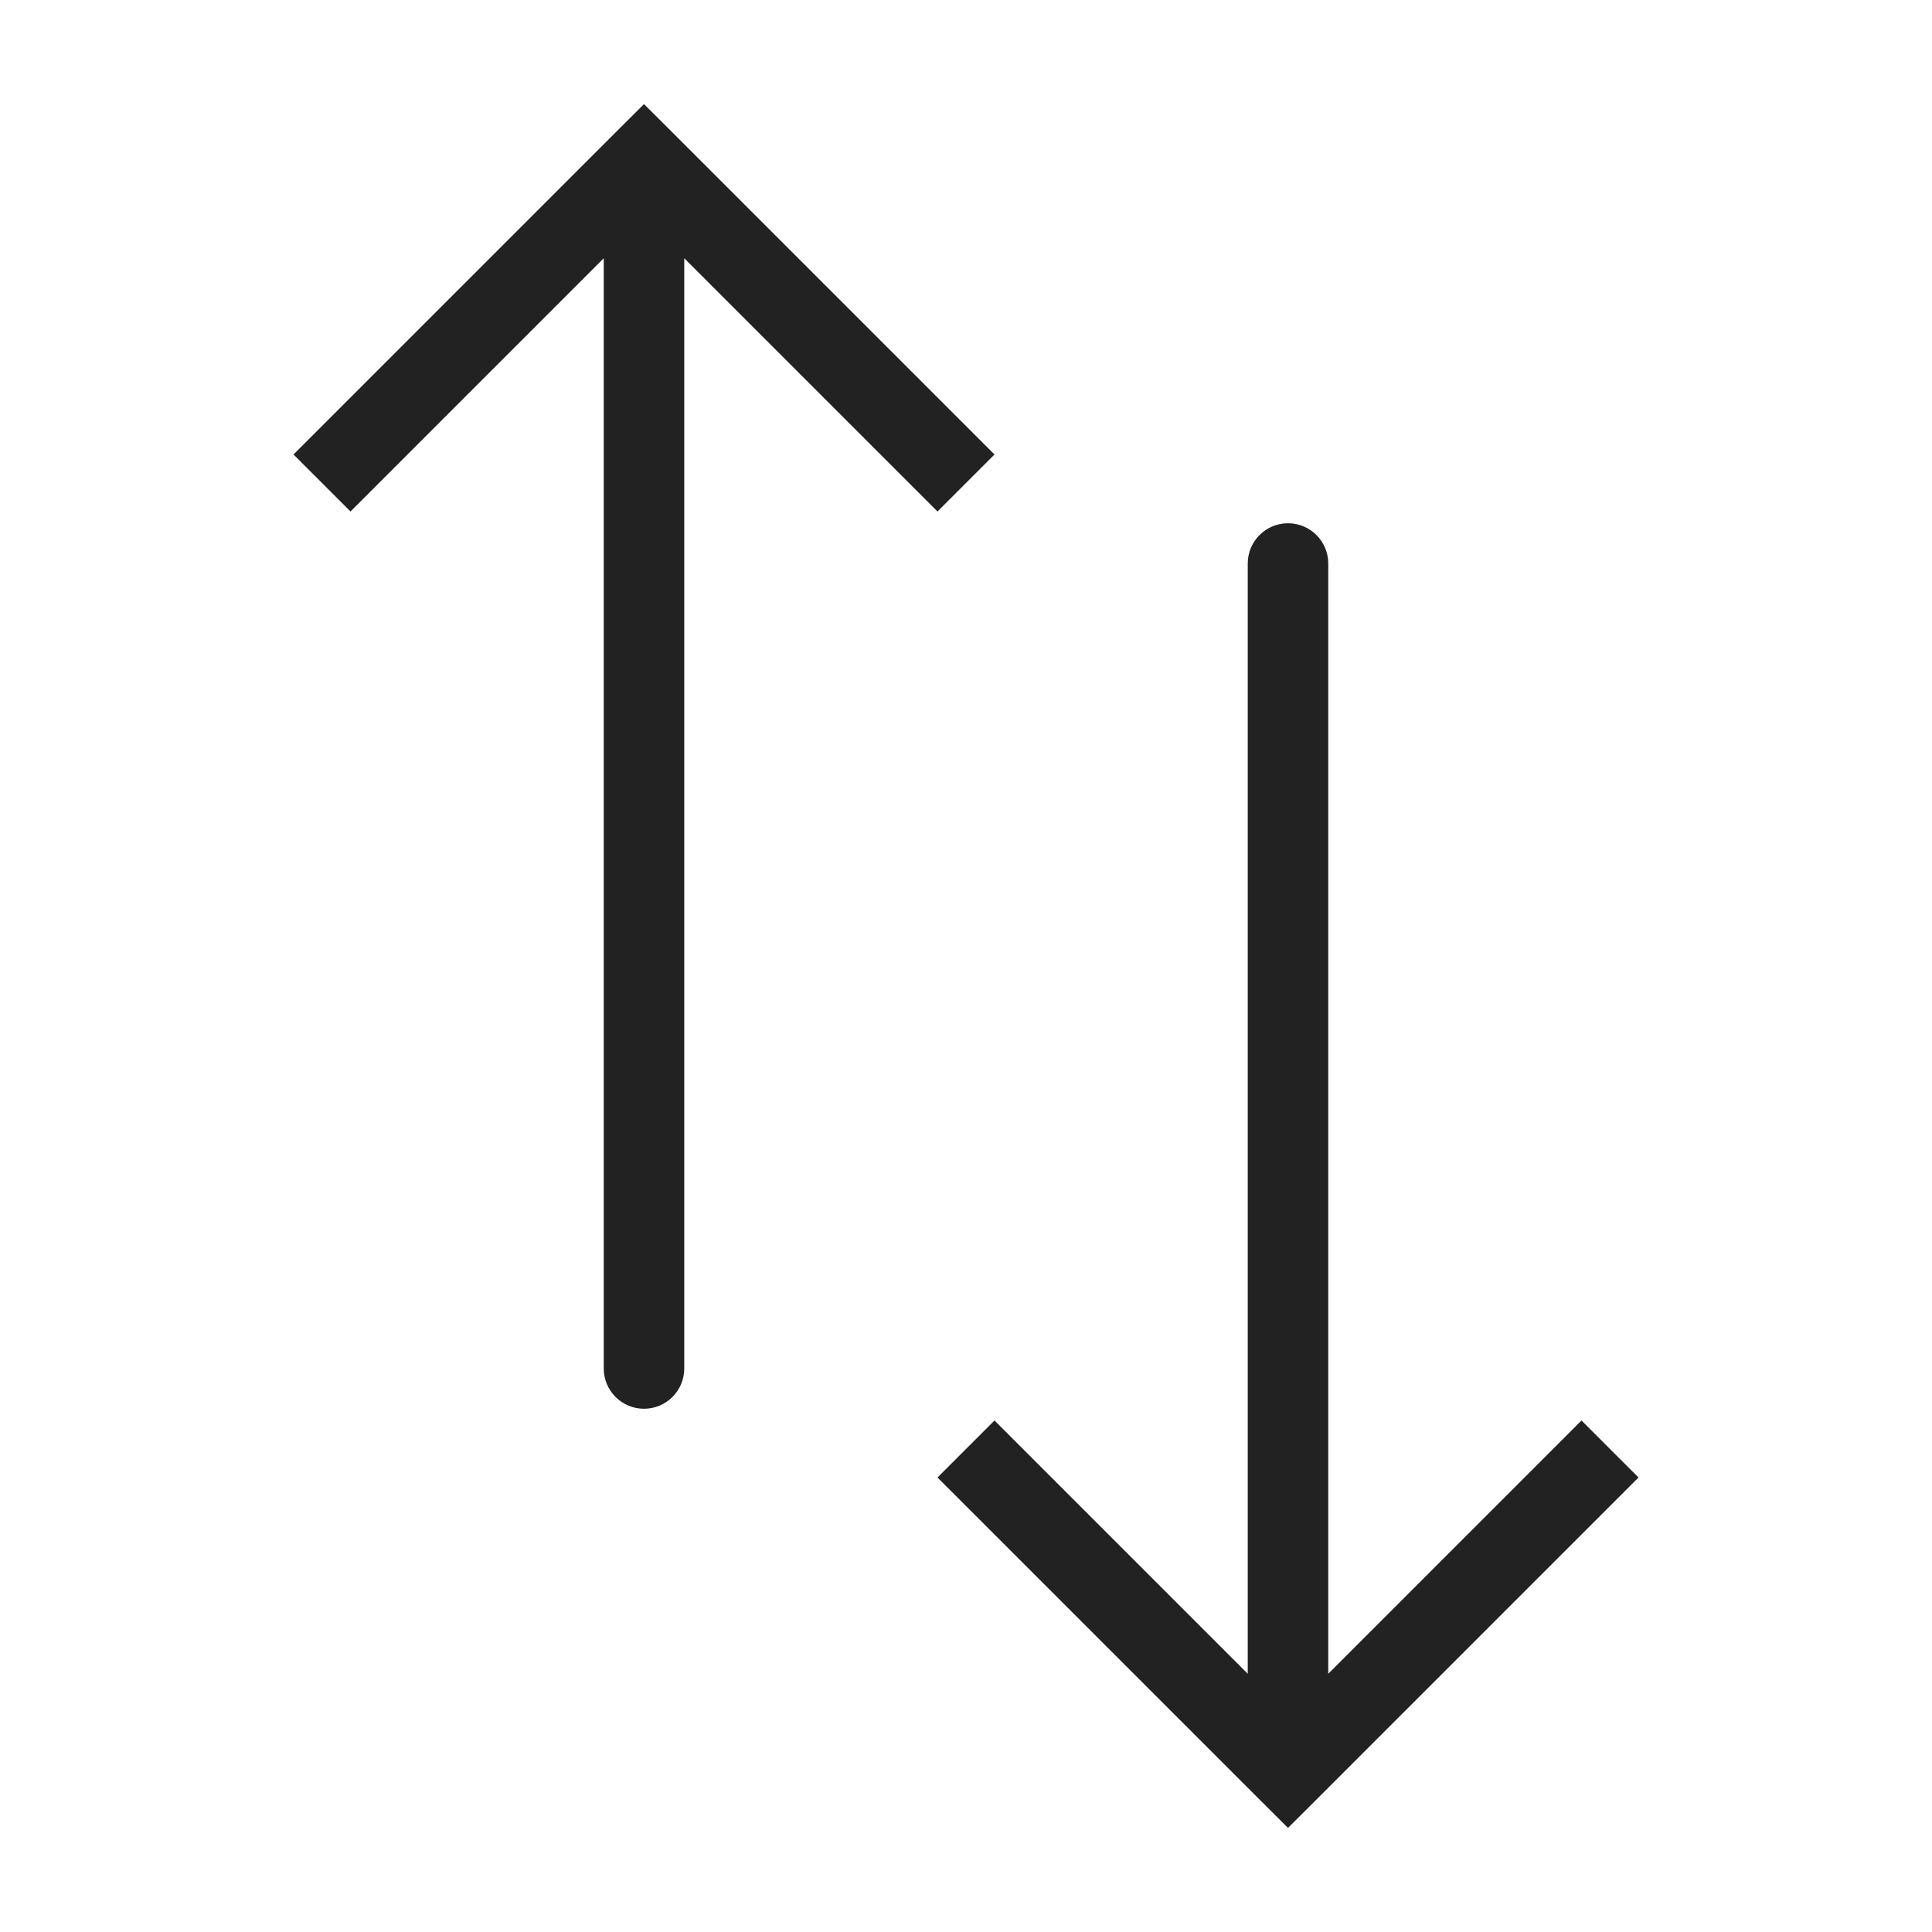 <?xml version="1.0" encoding="utf-8"?><!-- Скачано с сайта svg4.ru / Downloaded from svg4.ru -->
<svg width="800px" height="800px" viewBox="0 0 24 24" fill="none" xmlns="http://www.w3.org/2000/svg">
<path d="M8 2L7.646 1.646L8 1.293L8.354 1.646L8 2ZM8.5 17C8.5 17.276 8.276 17.5 8 17.5C7.724 17.5 7.5 17.276 7.5 17L8.5 17ZM3.646 5.646L7.646 1.646L8.354 2.354L4.354 6.354L3.646 5.646ZM8.354 1.646L12.354 5.646L11.646 6.354L7.646 2.354L8.354 1.646ZM8.5 2L8.5 17L7.5 17L7.5 2L8.5 2Z" fill="#222222"/>
<path d="M16 22L15.646 22.354L16 22.707L16.354 22.354L16 22ZM16.5 7C16.5 6.724 16.276 6.5 16 6.5C15.724 6.5 15.5 6.724 15.5 7L16.5 7ZM11.646 18.354L15.646 22.354L16.354 21.646L12.354 17.646L11.646 18.354ZM16.354 22.354L20.354 18.354L19.646 17.646L15.646 21.646L16.354 22.354ZM16.5 22L16.5 7L15.5 7L15.5 22L16.5 22Z" fill="#222222"/>
</svg>